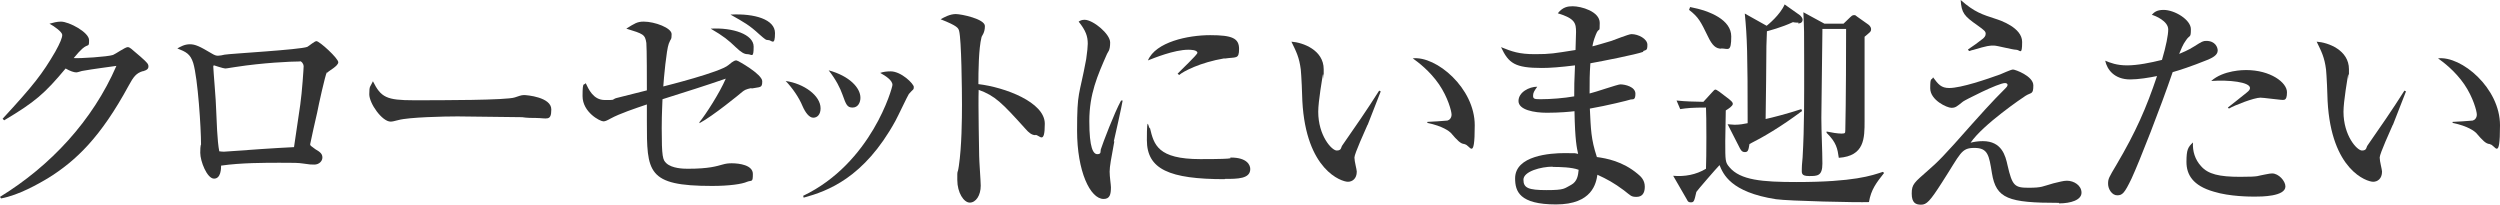 <?xml version="1.0" encoding="UTF-8"?>
<svg xmlns="http://www.w3.org/2000/svg" version="1.1" viewBox="0 0 960 78.6">
  <defs>
    <style>
      .cls-1 {
        fill: #333;
      }
    </style>
  </defs>
  <!-- Generator: Adobe Illustrator 28.6.0, SVG Export Plug-In . SVG Version: 1.2.0 Build 709)  -->
  <g>
    <g id="_レイヤー_1" data-name="レイヤー_1">
      <g>
        <g>
          <path class="cls-1" d="M54.9,27.3c-2.6.8-3.6,2.1-5.5,5.6-10.7,19.7-20.1,28.8-31.1,35.6-3.4,2-10.9,6.4-17.9,7.7l-.4-.6c19.4-11.9,35.6-29.3,44.7-50.3-2,.3-9.1,1.2-12.9,1.9-.4,0-1.9.6-2.5.6-.9,0-2.4-.5-4.1-1.5-8,9.6-11.8,12.9-23.6,19.9l-.6-.6c12-13,15.3-17.3,20.2-25.7,1.9-3.4,2.7-5.4,2.7-6.5s-3-3.3-4.9-4.3c1.4-.4,2.9-.8,4.4-.8,3.1,0,10.8,4.1,10.8,7.1s-.2,1.2-2.6,3.3c-1.2,1.1-1.5,1.5-3.3,3.6,2.2.2,13.1-.5,15.1-1.2,1-.4,4.7-3,5.6-3s1.1.4,5,3.7c2.6,2.3,3,2.8,3,3.7s-.5,1.4-2.2,1.9Z"/>
          <path class="cls-1" d="M125.5,27.8c-.6.9-3.2,12.7-3.7,15.4-.3,1.1-2.7,12-2.7,12.2,0,.5.2.6,2,1.9,1.9,1.1,2.7,1.8,2.7,3.2s-1.3,2.7-3.1,2.7-1.1,0-4.3-.4c-1.9-.3-3.5-.3-9-.3s-15,0-22.5,1.1c0,.9,0,5-2.7,5s-5.3-6.7-5.3-9.9.3-3.1.3-3.2c0-6.2-1.2-25.3-3-31.3-1.1-3.5-2.8-4.3-6.1-5.6,1.1-.6,2.7-1.6,4.8-1.6s3.8.8,8.5,3.6c1,.6,1.6.8,2.3.8s1.7-.2,2.5-.4c2.1-.4,29.1-1.9,31.8-3,.6-.3,2.8-2.2,3.5-2.2,1.2,0,8.4,6.6,8.4,8.1s-3.7,3.3-4.2,4ZM115.2,23.6c-3.4,0-14.3.5-24.6,2.1-.5,0-3.4.6-4.1.6s-4.3-1.2-4.3-1.2c-.3,0-.3.4-.3.5,0,1.2,1.1,13.7,1.1,16.4.2,4.3.4,12.1,1.2,16.1,1.5.2,2,.2,4,0,8.2-.6,16.5-1.2,24.7-1.6.3-1.8.5-3.3,2.4-16.3.7-4.8,1.3-14.1,1.3-14.8s-.7-1.9-1.5-1.9Z"/>
          <path class="cls-1" d="M205.9,45.3c-1.4,0-3.6,0-5.4-.3-1.7,0-23.3-.3-24.8-.3-5.1,0-18.7.3-22.7,1.4-1.6.4-2.3.6-3,.6-3.3,0-8.2-7-8.2-10.5s.4-2.7,1.4-5c3.1,6.2,5.2,7.3,15.7,7.3s35.8,0,38.8-1.1c1.3-.4,2.4-.9,3.5-.9s10.5.8,10.5,5.5-1.7,3.3-5.9,3.3Z"/>
          <path class="cls-1" d="M288.6,33.8c-2.3.5-2.7.8-3.6,1.5-.9.8-11.3,9.3-16.4,12v-.4c2.3-2.8,7.7-11.1,10.1-16.7-8.4,2.9-14.2,4.7-24.3,7.9,0,.9-.3,5.3-.3,11.1,0,11.2.4,12.2,1.8,13.5,2.2,2,6.5,2.1,8.2,2.1,8.2,0,11.1-1,13.3-1.6,1.4-.4,2.3-.5,3.6-.5,2.9,0,8.1.7,8.1,4.1s-.4,2.3-2.2,3c-2,.9-6.9,1.6-13.5,1.6-25,0-25-5.3-25-24.8v-6.5c-4.7,1.6-10.4,3.5-13.9,5.4-1.6.9-2.2,1.1-2.8,1.1-1.3,0-8-3.5-8-9.7s.6-3.8,1.2-5c1.1,2.3,2.9,6.5,7.3,6.5s2.5,0,4.3-.7c1.9-.5,10.2-2.6,11.9-3,0-3,0-16.4-.2-18.2-.5-3.3-1.2-3.5-7.7-5.5,3.2-2,4.2-2.7,6.7-2.7,4.2,0,10.7,2.4,10.7,4.8s-.3,1.5-1.1,3.7c-.9,2.4-1.9,13.3-2.1,16.4,1.2-.3,21.9-5.5,25-8.2,2.1-1.8,2.6-1.8,3.1-1.8s9.9,5.3,9.9,8-.7,2.1-4.2,2.8ZM287,20.8c-1.2,0-2.4-.7-4.5-2.7-2.7-2.6-4.6-4.2-9.6-7.1,8.5-.5,16.5,2.2,16.5,6.9s-.7,2.9-2.4,2.9ZM295.1,15.4c-1,0-1.2-.2-3.5-2.2-3.9-3.6-5.8-4.6-11.1-7.6,9.4-.5,17.1,1.9,17.1,7.1s-1.3,2.7-2.5,2.7Z"/>
          <path class="cls-1" d="M315.1,41.6c0,2.3-1.2,3.6-2.8,3.6s-3.1-2.1-4.1-4.4c-1.4-3.4-3.9-7-6.5-9.7,7,1,13.4,5.6,13.4,10.5ZM308.4,75.2c26.3-12.6,34.3-41.5,34.3-42.6,0-1.8-2.7-3.5-4.7-4.6,1.1-.4,2.4-.6,4-.6,4.1,0,8.9,4.8,8.9,6s-.2.7-1.9,2.7c-.4.5-4.3,8.8-5.2,10.4-12,21.8-26,26.9-35.2,29.4l-.2-.8ZM330.4,37.6c0,1.7-.9,3.7-3,3.7s-2.5-1.1-3.9-5c-.9-2.5-2.4-5.6-5.3-9.3,8.1,2.2,12.2,6.8,12.2,10.5Z"/>
          <path class="cls-1" d="M397.6,51.9c-1.4,0-2.6-1-3.8-2.4-9.2-10.2-11.7-12.7-18-15-.2,5.5.2,24.9.2,25.4,0,1.8.6,9.8.6,11.4,0,3.8-1.9,6.5-4.2,6.5s-4.8-3.8-4.8-8.7,0-1.3.6-5.4c1.1-7.3,1.2-18.2,1.2-23.5s-.2-25-1.1-28.3c-.3-1.1-.5-1.9-7.1-4.5,1.4-.8,3.6-2,5.8-2s11.2,1.9,11.2,4.6-1.2,3.7-1.3,4.3c-1.1,4.3-1.2,13.3-1.2,18,10.1,1.2,25.5,6.9,25.5,15.2s-2,4.3-3.6,4.3Z"/>
          <path class="cls-1" d="M427.9,54.3c-1.2,6.5-1.8,9.6-1.8,11.6s.5,5.1.5,6c0,2.7-.4,4.5-2.8,4.5-5.2,0-10.2-10.7-10.2-26.2s.8-12.9,3.5-27.5c.4-2.6.6-5,.6-5.9,0-2.8-.7-5-3.5-8.5.6-.4,1.2-.7,2.3-.7,3.2,0,9.8,5.4,9.8,8.7s-.9,3.6-1.2,4.4c-3.7,8.4-6.8,15.4-6.8,25.8s1.5,12.7,3.1,12.7,1.1-1.1,1.3-1.8c.8-2.5,5.2-14.1,7.8-18.8h.6c-.4,2.5-2.9,13.5-3.4,15.7ZM470.3,68.8c-21.3,0-29.9-3.8-29.9-15s.7-3.8,1.2-4.6c1.5,6.3,2.9,11.9,19.3,11.9s10.1-.6,11.8-.6c6.3,0,7.4,3,7.4,4.4,0,3.8-4.9,3.8-9.8,3.8ZM470.2,22.4c-9.4,1.6-15.8,5-17.4,6.4l-.6-.5c1.2-1.3,7.6-7.3,7.6-8,0-1.2-2.8-1.2-3.5-1.2-5.4,0-13.2,3.2-15.5,4.1,3-7.1,15.4-9.7,23.9-9.7s11.1,1.2,11.1,5.3-1.2,3-5.6,3.7Z"/>
        </g>
        <g>
          <path class="cls-1" d="M525.1,48c-.8,1.9-5,11-5,12.5s.9,4.6.9,5.4c0,2.7-1.7,3.9-3.4,3.9-2.4,0-16.1-4.4-17.5-31,0-1.9-.4-10.4-.6-12.1-.6-4.7-1.7-6.8-3.6-10.7,4.4.3,12.4,3.2,12.4,10.6s0,1.1-.3,2c-.2,1.2-1.8,10.3-1.8,14.3,0,9.2,5.2,14.9,7.1,14.9s1.6-1.2,2.1-1.9c4.8-6.9,9.6-13.8,14.2-21.1l.6.3c-.4,1.1-.9,2.3-5,12.8ZM562.4,55.3c-1.5,0-2.8-1.4-5.3-4.3-.5-.5-3-2.6-9-3.8v-.4c.5,0,7.4-.4,7.7-.5.8-.2,1.6-1,1.6-2.3s-1.4-6.6-4.8-11.6c-3.5-5.1-8-8.5-10.1-10,9-1,23.8,11.4,23.8,25.7s-1.9,7.3-3.9,7.3Z"/>
          <path class="cls-1" d="M631,19.9c-2.6,1-15.8,3.6-20.3,4.4-.3,4.4-.3,6.5-.3,11.6,1.9-.4,10.8-3.5,11.8-3.5,1.8,0,5.8.9,5.8,3.6s-1.1,2-1.8,2.2c-.8.3-9.3,2.4-15.7,3.5.4,8,.4,11.6,2.7,18.6,3.6.5,9.9,1.6,15.7,6.5,1.1.9,2.7,2.3,2.7,4.9s-1.1,3.9-3.2,3.9-2.2-.5-4.8-2.5c-3.9-2.9-6.5-4.3-10.2-6-.5,3.2-1.9,11.4-15.9,11.4s-15.7-5-15.7-10c0-8.8,13.6-9.7,18.9-9.7s3.7,0,5.3.3c-.5-2.3-1.2-5.1-1.4-16.4-1.5.2-5.7.6-10.6.6s-10.9-1.1-10.9-4.5,4.1-5.5,7.2-5.5c-1.2,1.7-1.6,2.3-1.6,3.5s.6,1.3,2.9,1.3c3.9,0,9-.4,12.9-1.1,0-4.6,0-4.7.3-11.9-5.6.7-9.6,1-12.7,1-10.4,0-12.8-1.8-15.7-8,4.2,1.7,6.9,2.7,13,2.7s7.3-.3,15.6-1.6c0-1,.2-6.5.2-6.9,0-3.4-.4-5.2-7-7.2,1.9-2.4,3.8-2.7,5.7-2.7,3.3,0,10.4,2,10.4,6.4s-.2,1.2-1.5,4.5c-.9,2.3-1.1,3.3-1.3,4.5,1.4-.4,3.8-1,7.3-2.1,1.2-.4,6.6-2.6,7.7-2.6,2.6,0,6.1,1.8,6.1,4.1s-.5,1.9-1.6,2.4ZM596.2,64c-4.4,0-11.2,1.8-11.2,5s1.9,4,8.9,4,6.7-.6,9.4-2c2.4-1.3,2.7-3.7,2.9-5.8-2.6-1-7.2-1.1-10-1.1Z"/>
          <path class="cls-1" d="M717.7,77.6c-4.2.2-30.8-.4-35.7-1.1-17.5-2.7-20.3-9.7-21.7-13.1-1.2,1.2-8.8,10-8.9,10.3-.8,3.5-.9,4-2.1,4s-1.3-.7-1.6-1.2l-5.2-9c4.4.4,8.8-.4,12.6-2.7.2-4.1.2-20.5,0-23.5-5.3,0-7.3.2-9.9.6l-1.4-3.3c3.8.4,6.3.4,10.3.5l3.2-3.5c.8-.9,1.1-1.2,1.4-1.2s.6.2,1.5.8l3.8,2.9c.4.4,1.4,1,1.4,1.8s-1.7,1.9-2.7,2.5c0,1.9-.2,10.1-.2,11.8,0,7.7,0,8.1,1.6,10,4.2,5,12.6,5.7,25.8,5.7,22,0,28.9-2.5,33.1-3.9l.5.4c-3,3.8-5,6.4-5.8,11.1ZM661,18.7c-2.1,0-3.5-1.2-5.2-4.8-2.7-5.5-3.5-7.3-7.2-10.1l.4-1.1c7.9,1.5,15.8,5,15.8,11.3s-1.2,4.6-3.9,4.6ZM690.7,8.7c-.4,0-1.5,0-2.2-.2-4.5,2.1-9.3,3.3-10,3.5,0,1.5-.2,4.1-.2,5.7,0,8.1-.2,19-.3,28,2-.4,8.6-2.1,13.7-3.8l.3.7c-8.1,6.1-15.2,10.2-20.2,12.7-.4,2.5-.6,3.1-1.8,3.1s-1.6-1-1.9-1.5l-4.7-9.2c.8,0,1.6.2,2.7.2,2,0,3.5-.3,5-.6,0-27-.2-32.9-1.1-42.1l8.4,4.7c.5-.4,5.2-4.2,6.9-8.2l5.8,4.1c.4.3,1.1,1.1,1.1,1.7,0,1.4-1.2,1.5-1.8,1.5ZM716,14v32.4c0,6.7,0,13.5-9.9,14.2-.5-3.5-.9-5.9-4.7-9.6v-.5c1.9.4,4.2.8,5.8.8s1.3-.4,1.4-1.4c0-.7.3-10.9.3-38.8h-9.1v1c0,4.8-.4,28-.4,33.2s.4,12.7.4,17.5-1.9,4.8-5.1,4.8-2.8-1.2-2.8-2.9.3-3.6.3-4.2c.7-12.1.6-23.4.6-36.6s0-11.5-.3-19.2l8.1,4.4h7.3l2.6-2.5c.3-.3.8-.8,1.4-.8s.5,0,1.4.7l4.1,2.9c.3.2,1.1.9,1.1,1.8s-.2,1-2.6,3Z"/>
          <path class="cls-1" d="M790.6,77.9c-19.4,0-24.1-1.6-25.7-11.4-1.1-6.8-1.5-9.7-6.7-9.7s-5.2,2-12.5,13.3c-4.6,7.2-5.9,8.5-8,8.5s-3.6-.7-3.6-4.3,1-4.2,6.2-8.8c3.8-3.3,5.8-5.2,16.9-17.8,1.7-1.9,8-9,13-13.9.2-.2.7-.7.7-1.2s-.5-.7-1-.7c-2.6,0-15.5,6.6-16.1,7.1-2.5,2-2.9,2.4-4.5,2.4s-8.1-2.9-8.1-7.5.5-2.8,1.1-4.2c2,2.7,3.1,4.1,6.2,4.1,4.6,0,14.5-3.4,19.5-5.2.8-.3,4.2-1.9,5-1.9s7.8,2.5,7.8,6.1-.8,2.6-3,4c-1.1.7-16.2,10.9-21.1,18,1.2-.3,2.7-.6,4.7-.6,7.3,0,8.7,5.6,9.5,9.3,1.8,7.8,2.7,8.6,8,8.6s5.3-.5,9.6-1.7c2.2-.5,3.8-1,5.2-1,2.7,0,5.6,1.8,5.6,4.6s-4.1,4.1-8.6,4.1ZM774.2,19.1c-1.4,0-7.3-1.6-8.5-1.6-1.8,0-2.4,0-8.1,1.7-.4,0-1.1.4-1.5.4l-.4-.6c2-1.3,3.9-2.7,5.8-4.2.4-.4,1-.9,1-1.8s-.4-1.3-3.2-3.3c-5-3.5-6.1-4.7-6.4-9.7,5.3,4.7,8.4,5.6,13.3,7.2,1.9.6,10.3,3.4,10.3,8.9s-.8,3-2.3,3Z"/>
          <path class="cls-1" d="M847.9,22.9c-6.7,2.7-11.1,4.1-13.6,4.8-4.6,13.5-12.7,34.2-15.8,40.9-2.7,5.6-3.5,6.4-5.5,6.4s-3.5-2.4-3.5-4.4.3-2.4,3.2-7.3c7.5-12.7,11.5-21.9,15.6-34.1-2.9.6-7.1,1.3-10.3,1.3-6.1,0-8.9-3.8-9.6-7.2,1.9.8,4.4,1.8,8.4,1.8s9-1,13.4-2.1c1.6-5.4,2.4-9.6,2.4-11.7,0-3.2-5-5.3-6.3-5.6.8-.9,1.8-1.9,4.5-1.9,4.3,0,10.5,3.8,10.5,7.4s-.4,2-1.9,4.3c-1.2,1.6-1.9,3.5-2.6,5.2.9-.4,3.5-1.4,5.8-2.9,3-1.9,3.4-2.1,4.6-2.1,3.5,0,4.4,2.5,4.4,3.7,0,1.9-2.4,2.9-3.7,3.5ZM865.8,75.5c-1.6,0-9.6,0-15.7-1.9-8.1-2.3-10.5-6.6-10.5-11.4s.6-5.7,2.5-7.5c-.2,3.4.8,6.6,3.1,9.1,2.7,3.1,7,4.1,15,4.1s6.4-.4,9.6-.9c1.6-.3,2-.4,2.7-.4,2.5,0,5.1,2.9,5.1,5,0,3.9-9.4,3.9-11.7,3.9ZM875.6,38.3c-.6,0-6.5-.8-7.6-.8-2.4,0-9.9,2.9-12.1,4.2l-.4-.4c.5-.4,5-3.9,7.3-5.8.9-.7,1.2-1.2,1.2-1.7,0-2.3-8.1-3.2-14.9-2.7,4.7-4.2,12.5-4.2,13.4-4.2,9.4,0,15.7,4.8,15.7,8.5s-1.3,2.9-2.7,2.9Z"/>
          <path class="cls-1" d="M918.8,48c-.8,1.9-5,11-5,12.5s.9,4.6.9,5.4c0,2.7-1.7,3.9-3.4,3.9-2.4,0-16.1-4.4-17.5-31,0-1.9-.4-10.4-.6-12.1-.6-4.7-1.7-6.8-3.6-10.7,4.4.3,12.4,3.2,12.4,10.6s0,1.1-.3,2c-.2,1.2-1.8,10.3-1.8,14.3,0,9.2,5.2,14.9,7.1,14.9s1.6-1.2,2.1-1.9c4.8-6.9,9.6-13.8,14.2-21.1l.6.3c-.4,1.1-.9,2.3-5,12.8ZM956.1,55.3c-1.5,0-2.8-1.4-5.3-4.3-.5-.5-3-2.6-9-3.8v-.4c.5,0,7.4-.4,7.7-.5.8-.2,1.6-1,1.6-2.3s-1.4-6.6-4.8-11.6c-3.5-5.1-8-8.5-10.1-10,9-1,23.8,11.4,23.8,25.7s-1.9,7.3-3.9,7.3Z"/>
        </g>
      </g>
    </g>
  </g>
</svg>